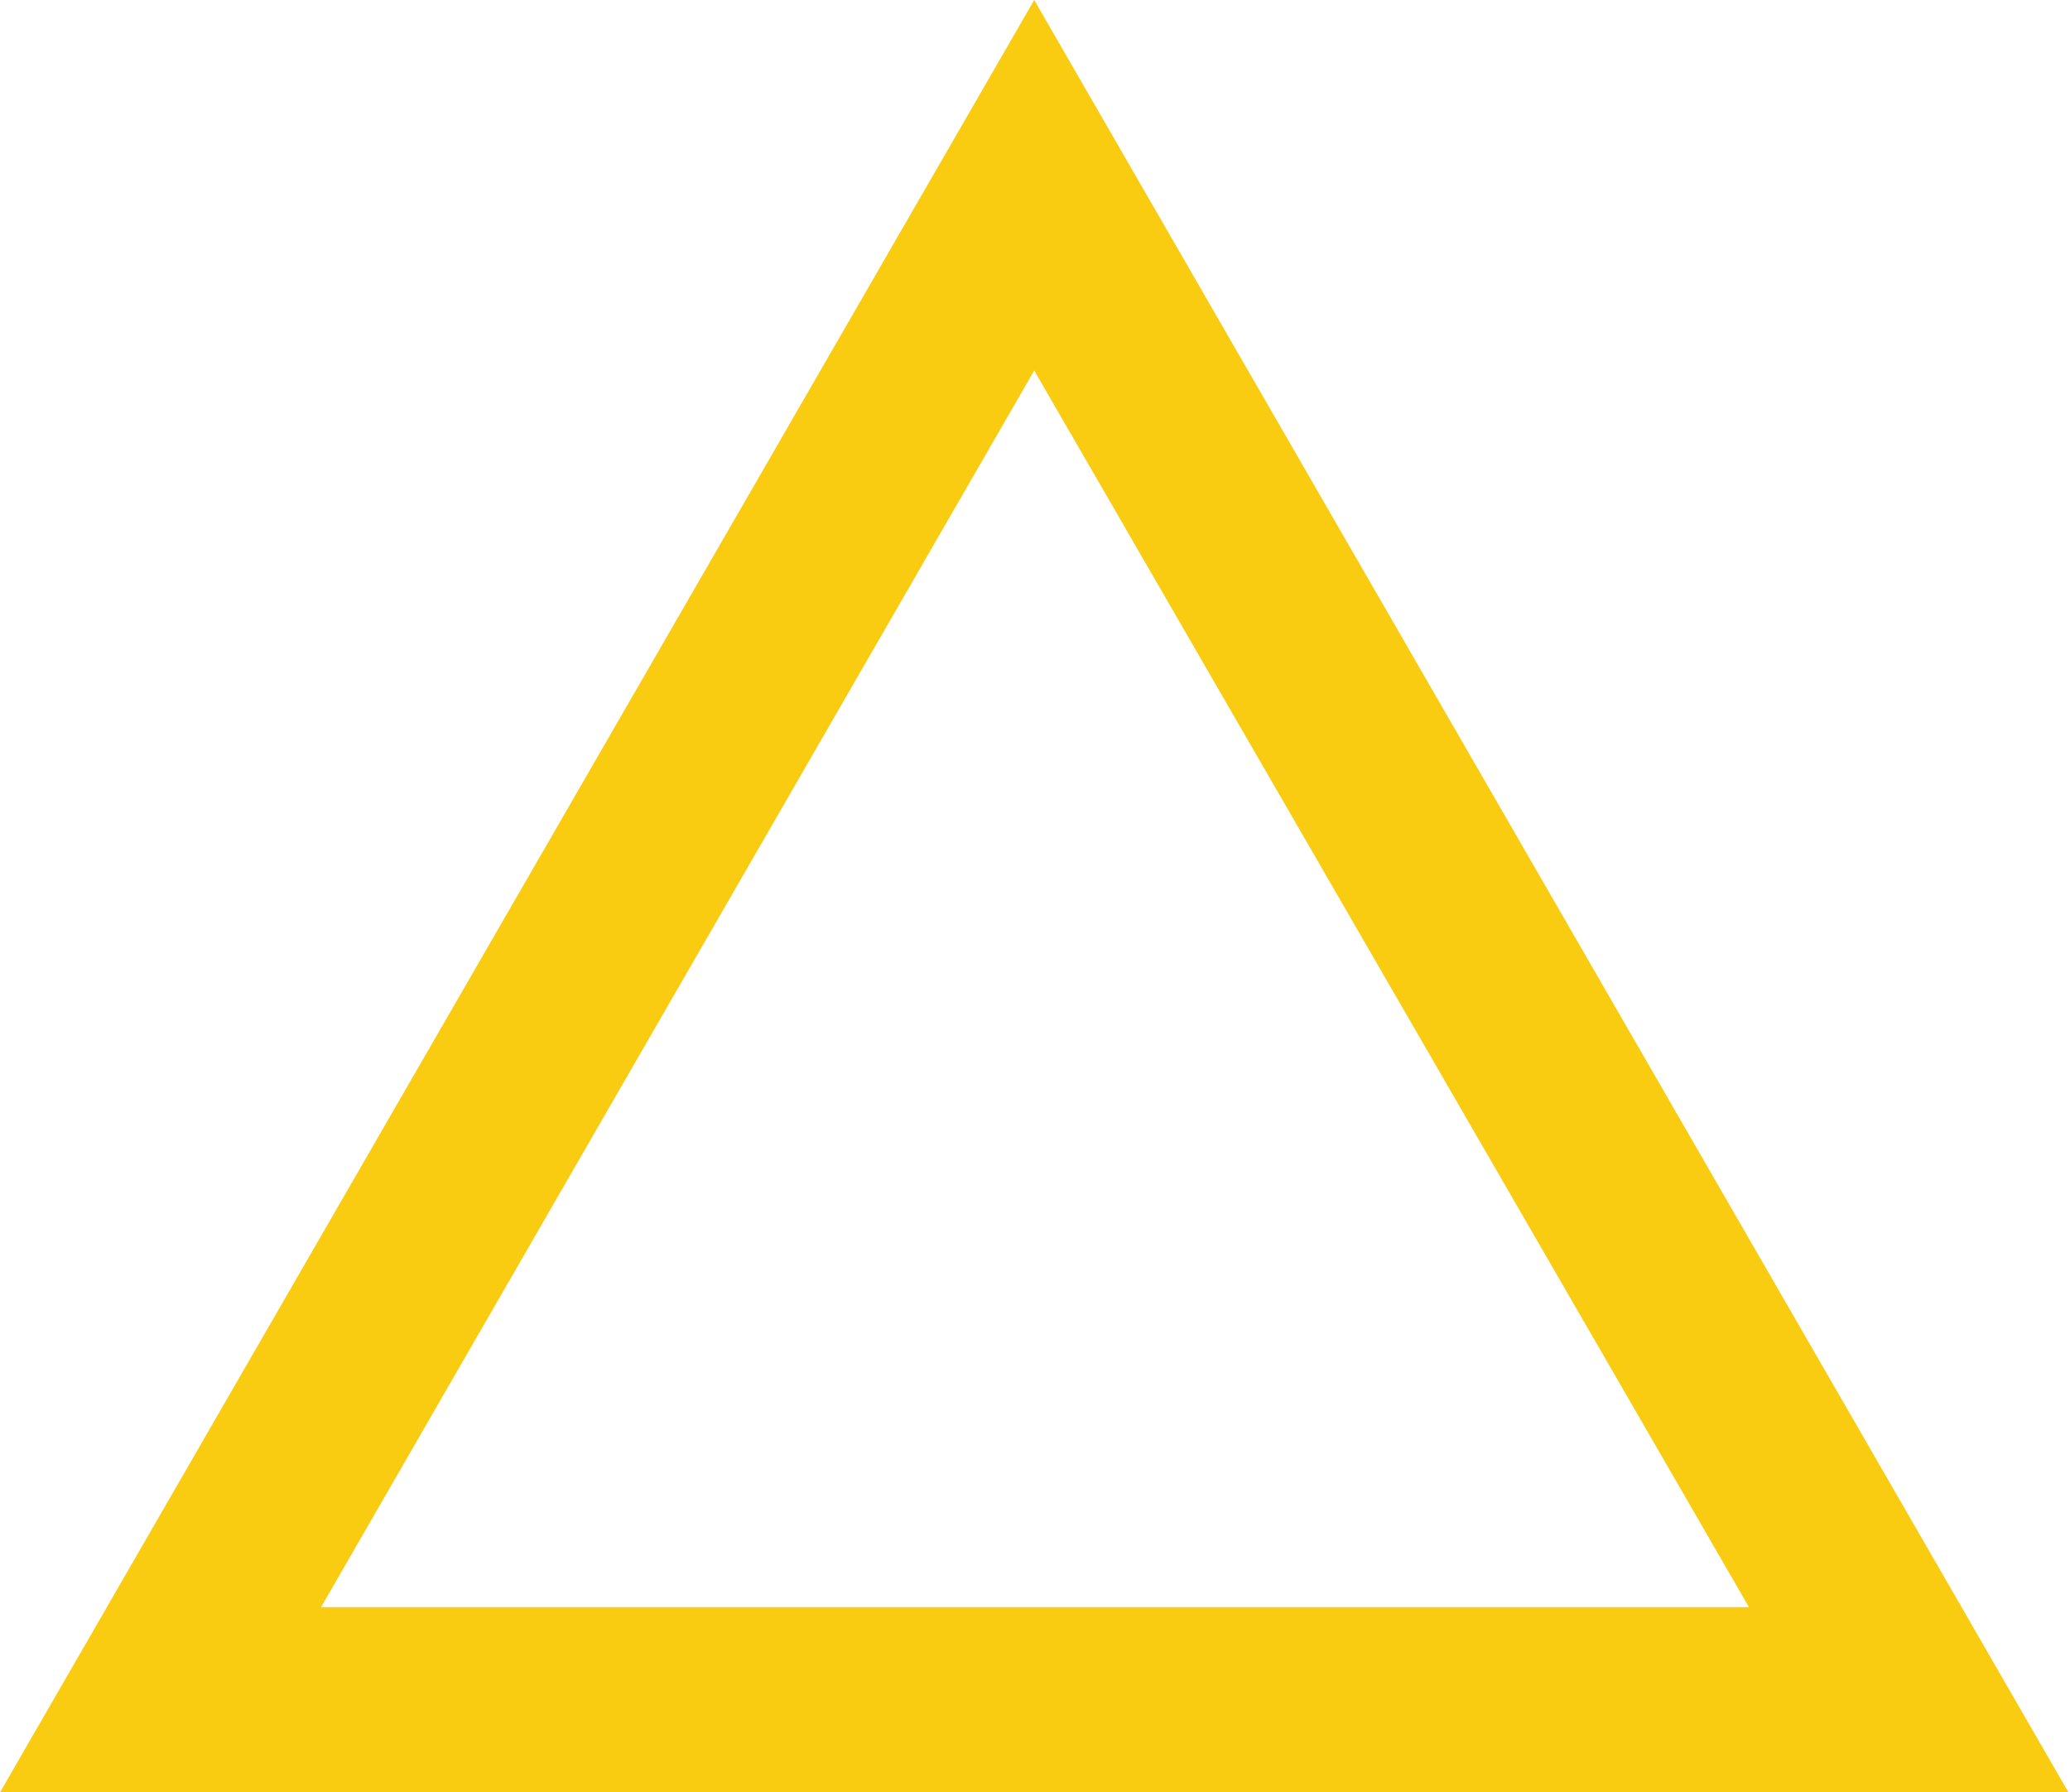 <?xml version="1.0" encoding="UTF-8"?>
<svg xmlns="http://www.w3.org/2000/svg" version="1.1" viewBox="0 0 134.1 116.1">
  <defs>
    <style>
      .cls-1 {
        fill: #f9cc12;
      }
    </style>
  </defs>
  <!-- Generator: Adobe Illustrator 28.7.1, SVG Export Plug-In . SVG Version: 1.2.0 Build 142)  -->
  <g>
    <g id="_レイヤー_1" data-name="レイヤー_1">
      <path class="cls-1" d="M134.1,116.1H0L67,0l67,116.1ZM20.8,104.1h92.5L67,24,20.8,104.1Z"/>
    </g>
  </g>
</svg>